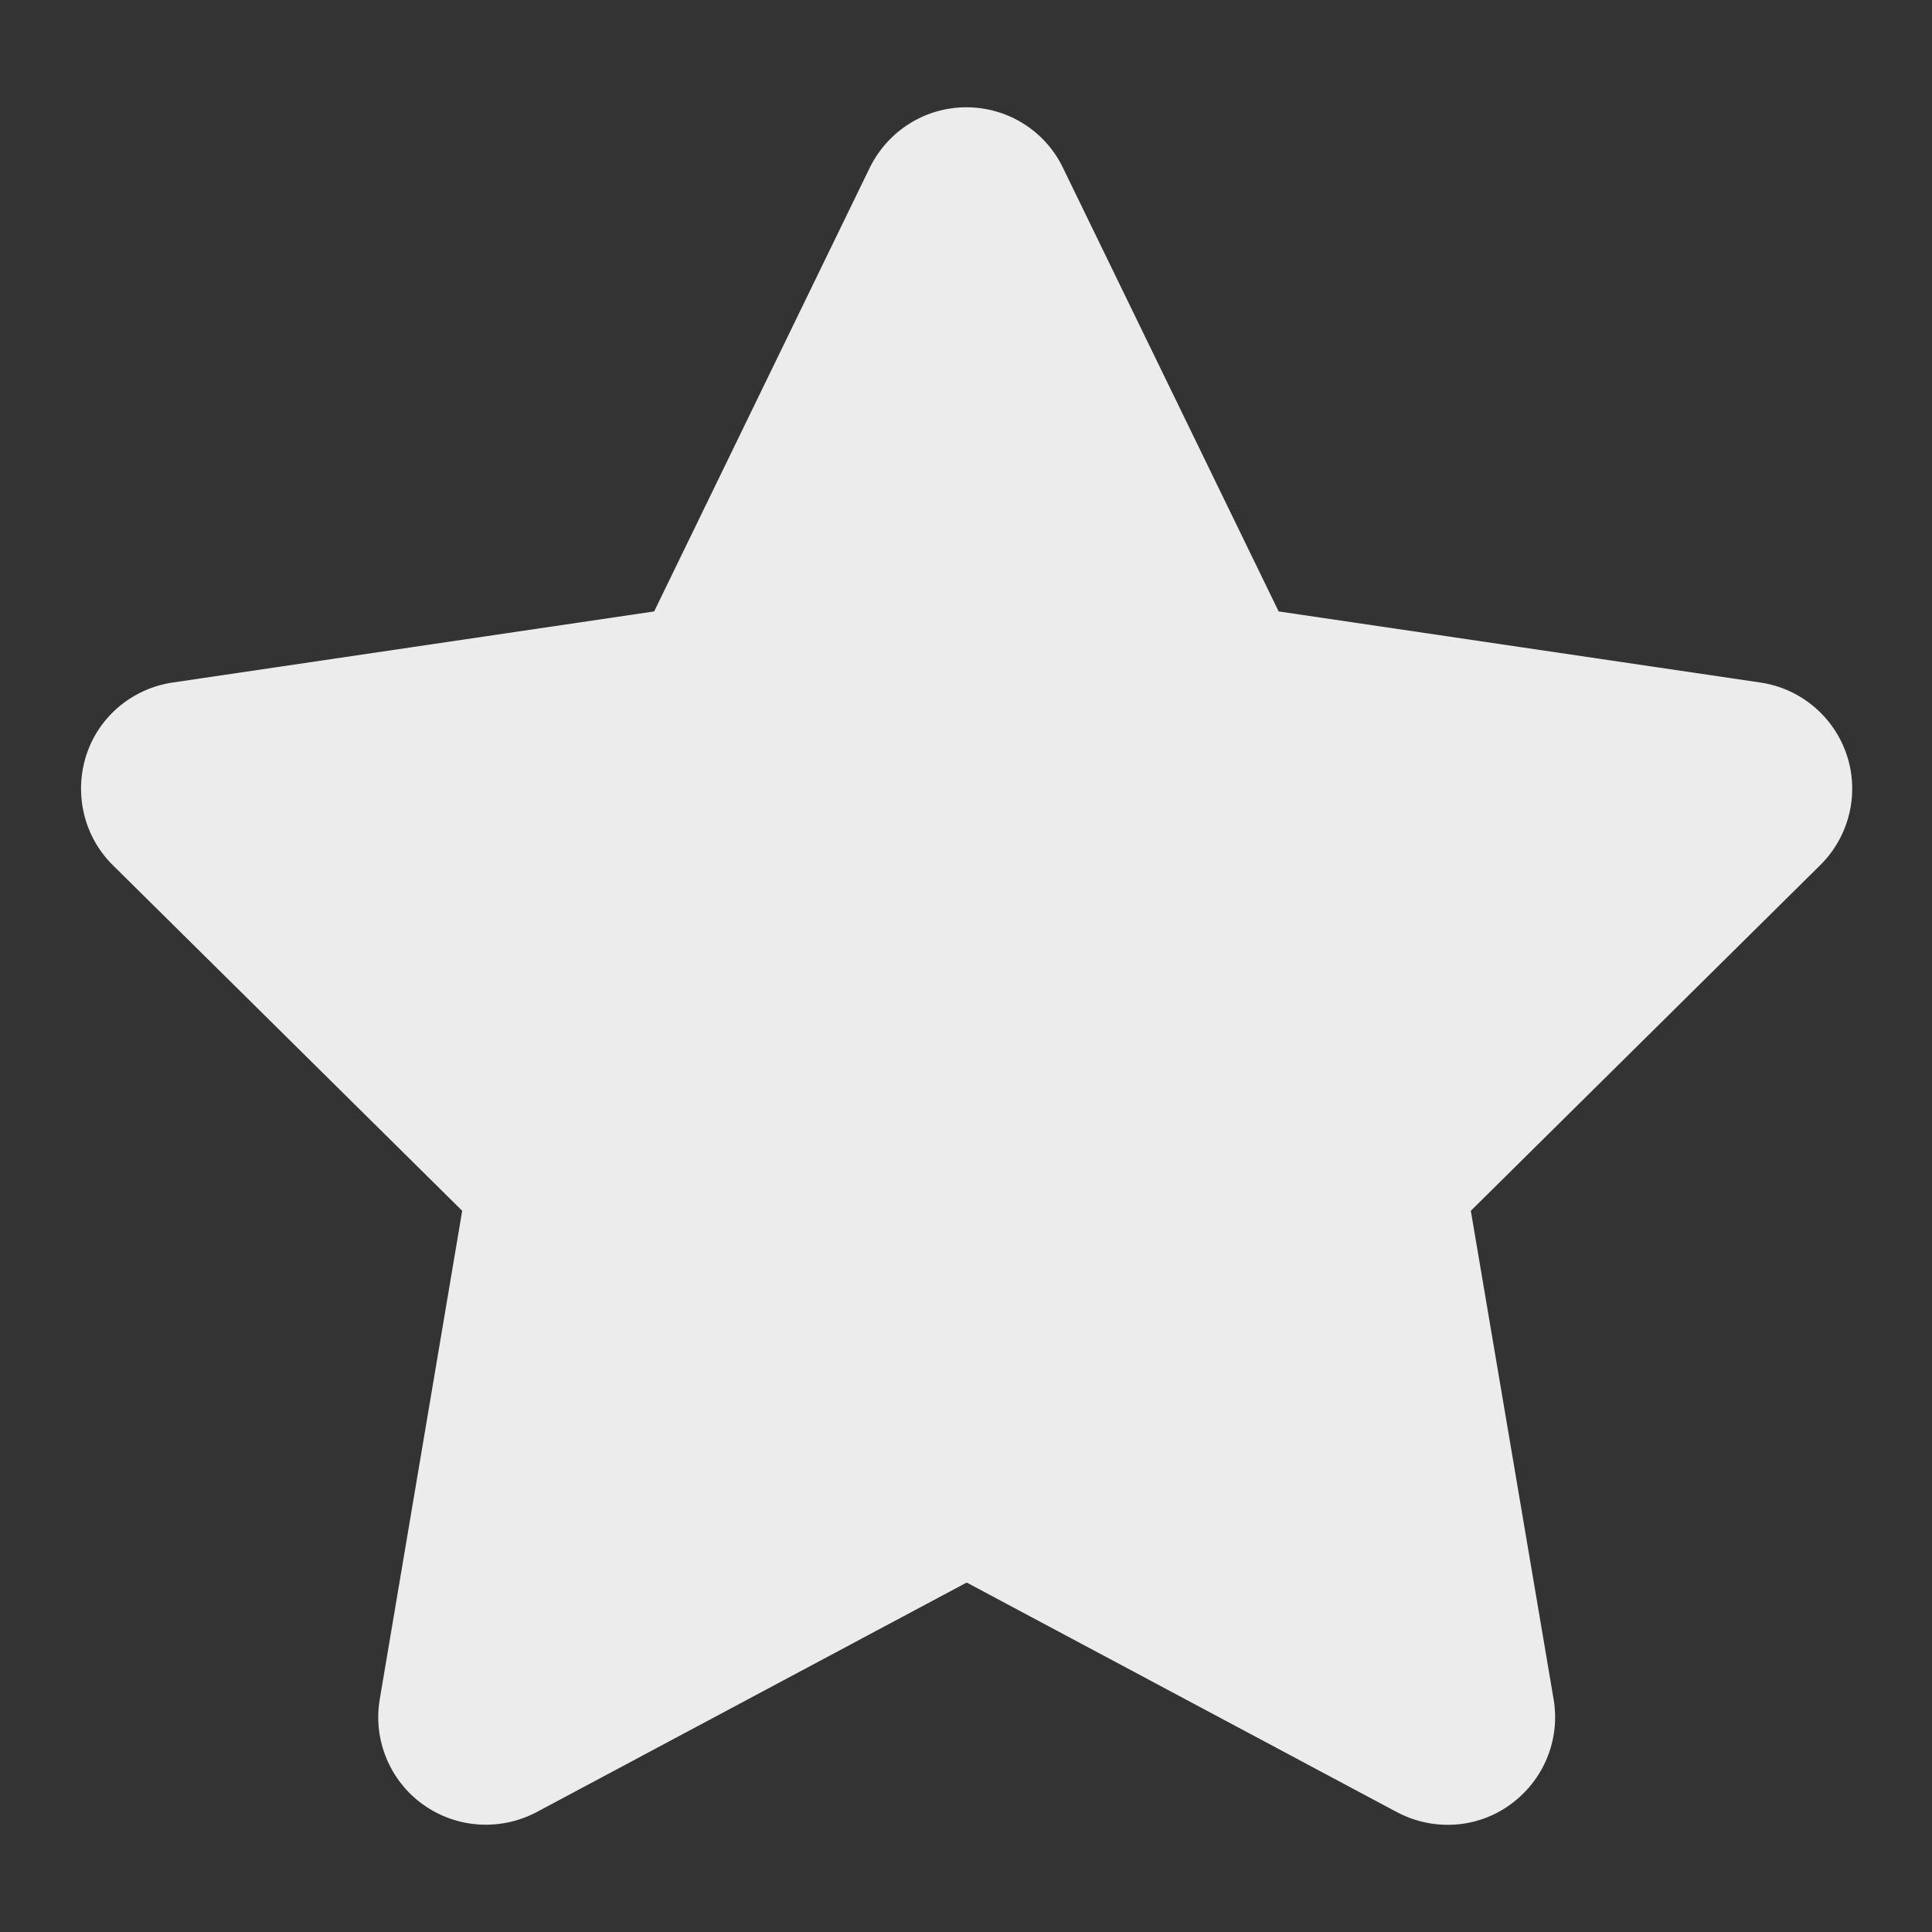 <svg width="17" height="17" viewBox="0 0 17 17" fill="none" xmlns="http://www.w3.org/2000/svg">
<rect x="0" y="0" width="17" height="17" fill="#333333" stroke="none"/>
<path d="M9.353 1.476C9.197 1.151 8.866 0.944 8.503 0.944C8.14 0.944 7.813 1.151 7.653 1.476L5.756 5.38L1.517 6.006C1.163 6.059 0.868 6.307 0.759 6.646C0.65 6.986 0.738 7.361 0.992 7.612L4.067 10.654L3.341 14.955C3.282 15.309 3.43 15.669 3.722 15.878C4.014 16.088 4.401 16.114 4.72 15.946L8.506 13.925L12.293 15.946C12.612 16.114 12.998 16.091 13.29 15.878C13.583 15.666 13.73 15.309 13.671 14.955L12.942 10.654L16.017 7.612C16.271 7.361 16.363 6.986 16.251 6.646C16.139 6.307 15.846 6.059 15.492 6.006L11.251 5.38L9.353 1.476Z" fill="#ECECEC"/>
</svg>
